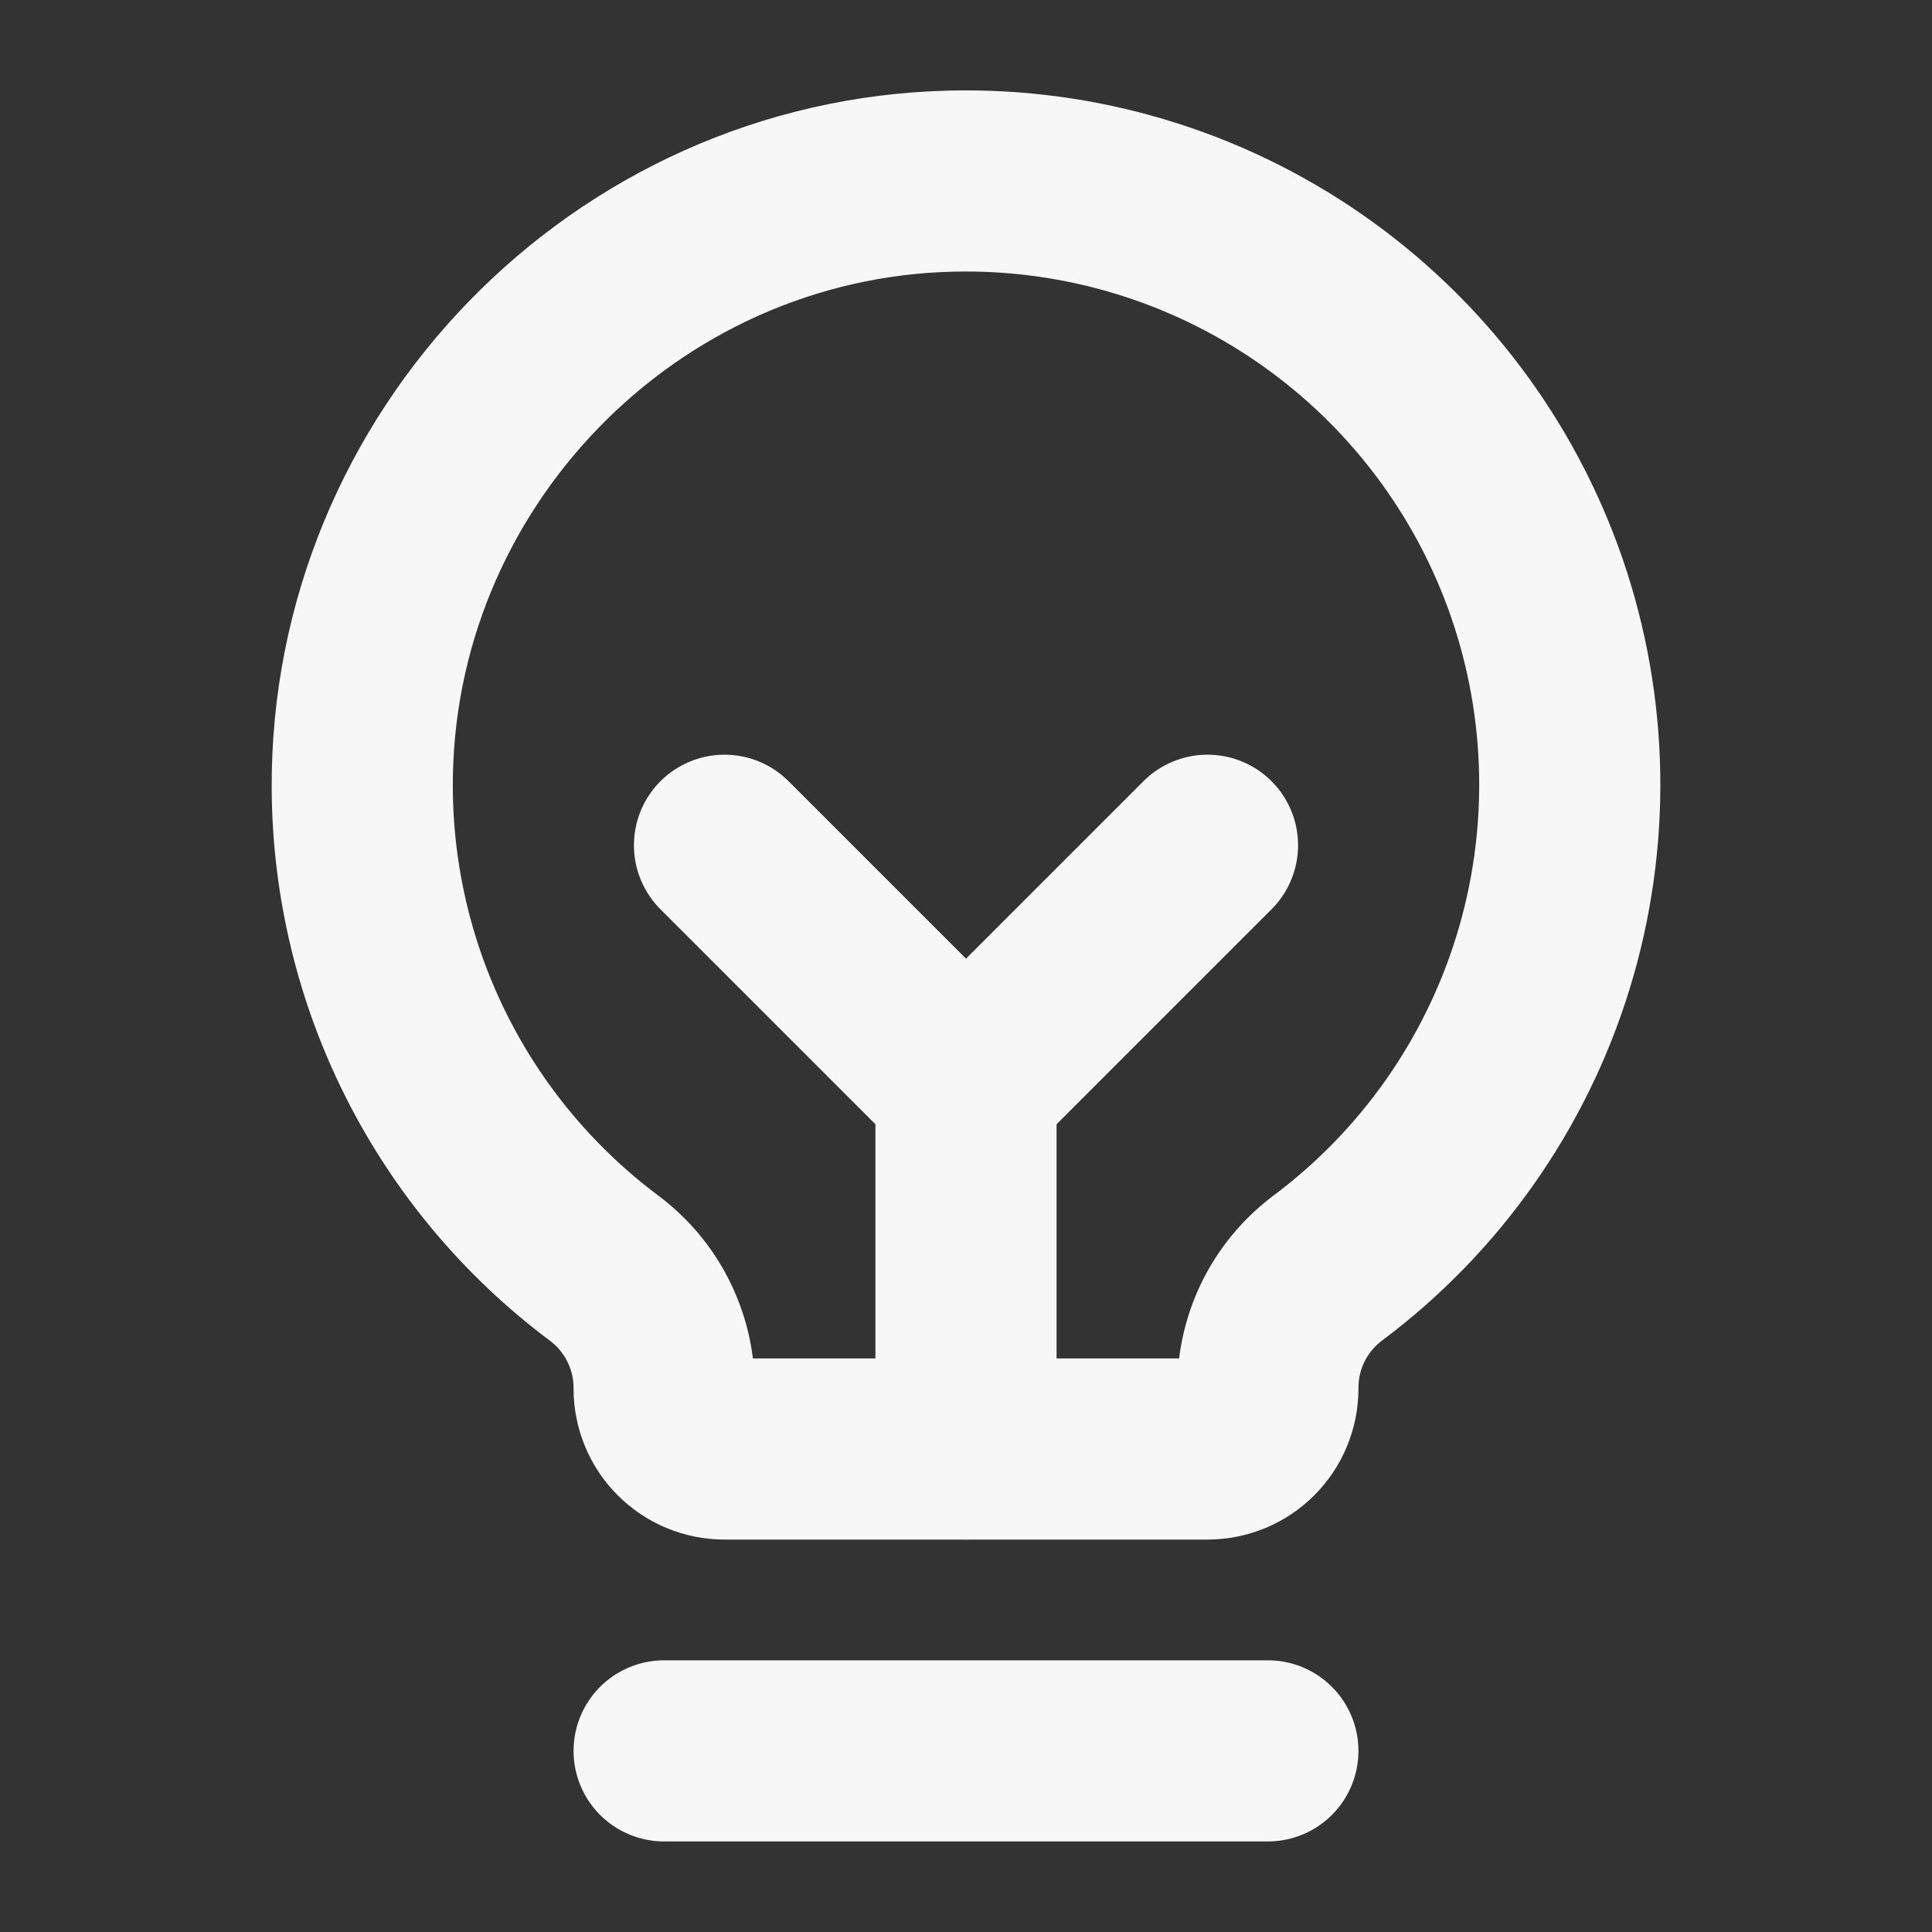 <svg width="32" height="32" viewBox="0 0 32 32" fill="none" xmlns="http://www.w3.org/2000/svg">
<rect x="0" y="0" width="32" height="32" fill="#333333" stroke="none"/>
<g clip-path="url(#clip0_11_2)">
<path d="M16 24V18" stroke="#F7F7F8" stroke-width="3" stroke-linecap="round" stroke-linejoin="round"/>
<path d="M12 14L16 18L20 14" stroke="#F7F7F8" stroke-width="3" stroke-linecap="round" stroke-linejoin="round"/>
<path d="M11 29H21" stroke="#F7F7F8" stroke-width="3" stroke-linecap="round" stroke-linejoin="round"/>
<path d="M10 21C8.765 20.075 7.761 18.877 7.067 17.499C6.373 16.122 6.008 14.601 6 13.059C5.97 7.636 10.34 3.125 15.759 3C17.88 2.949 19.962 3.573 21.705 4.784C23.448 5.994 24.76 7.727 25.453 9.732C26.145 11.738 26.182 13.912 25.558 15.939C24.934 17.967 23.681 19.744 21.98 21.012C21.674 21.245 21.425 21.546 21.255 21.89C21.085 22.235 20.998 22.615 21 23C21 23.265 20.895 23.52 20.707 23.707C20.52 23.895 20.265 24 20 24H12C11.735 24 11.48 23.895 11.293 23.707C11.105 23.52 11 23.265 11 23V22.971C10.998 22.588 10.906 22.21 10.732 21.868C10.559 21.526 10.308 21.229 10 21Z" stroke="#F7F7F8" stroke-width="3" stroke-linecap="round" stroke-linejoin="round"/>
</g>
<defs>
<clipPath id="clip0_11_2">
<rect width="32" height="32" fill="white"/>
</clipPath>
</defs>
</svg>

